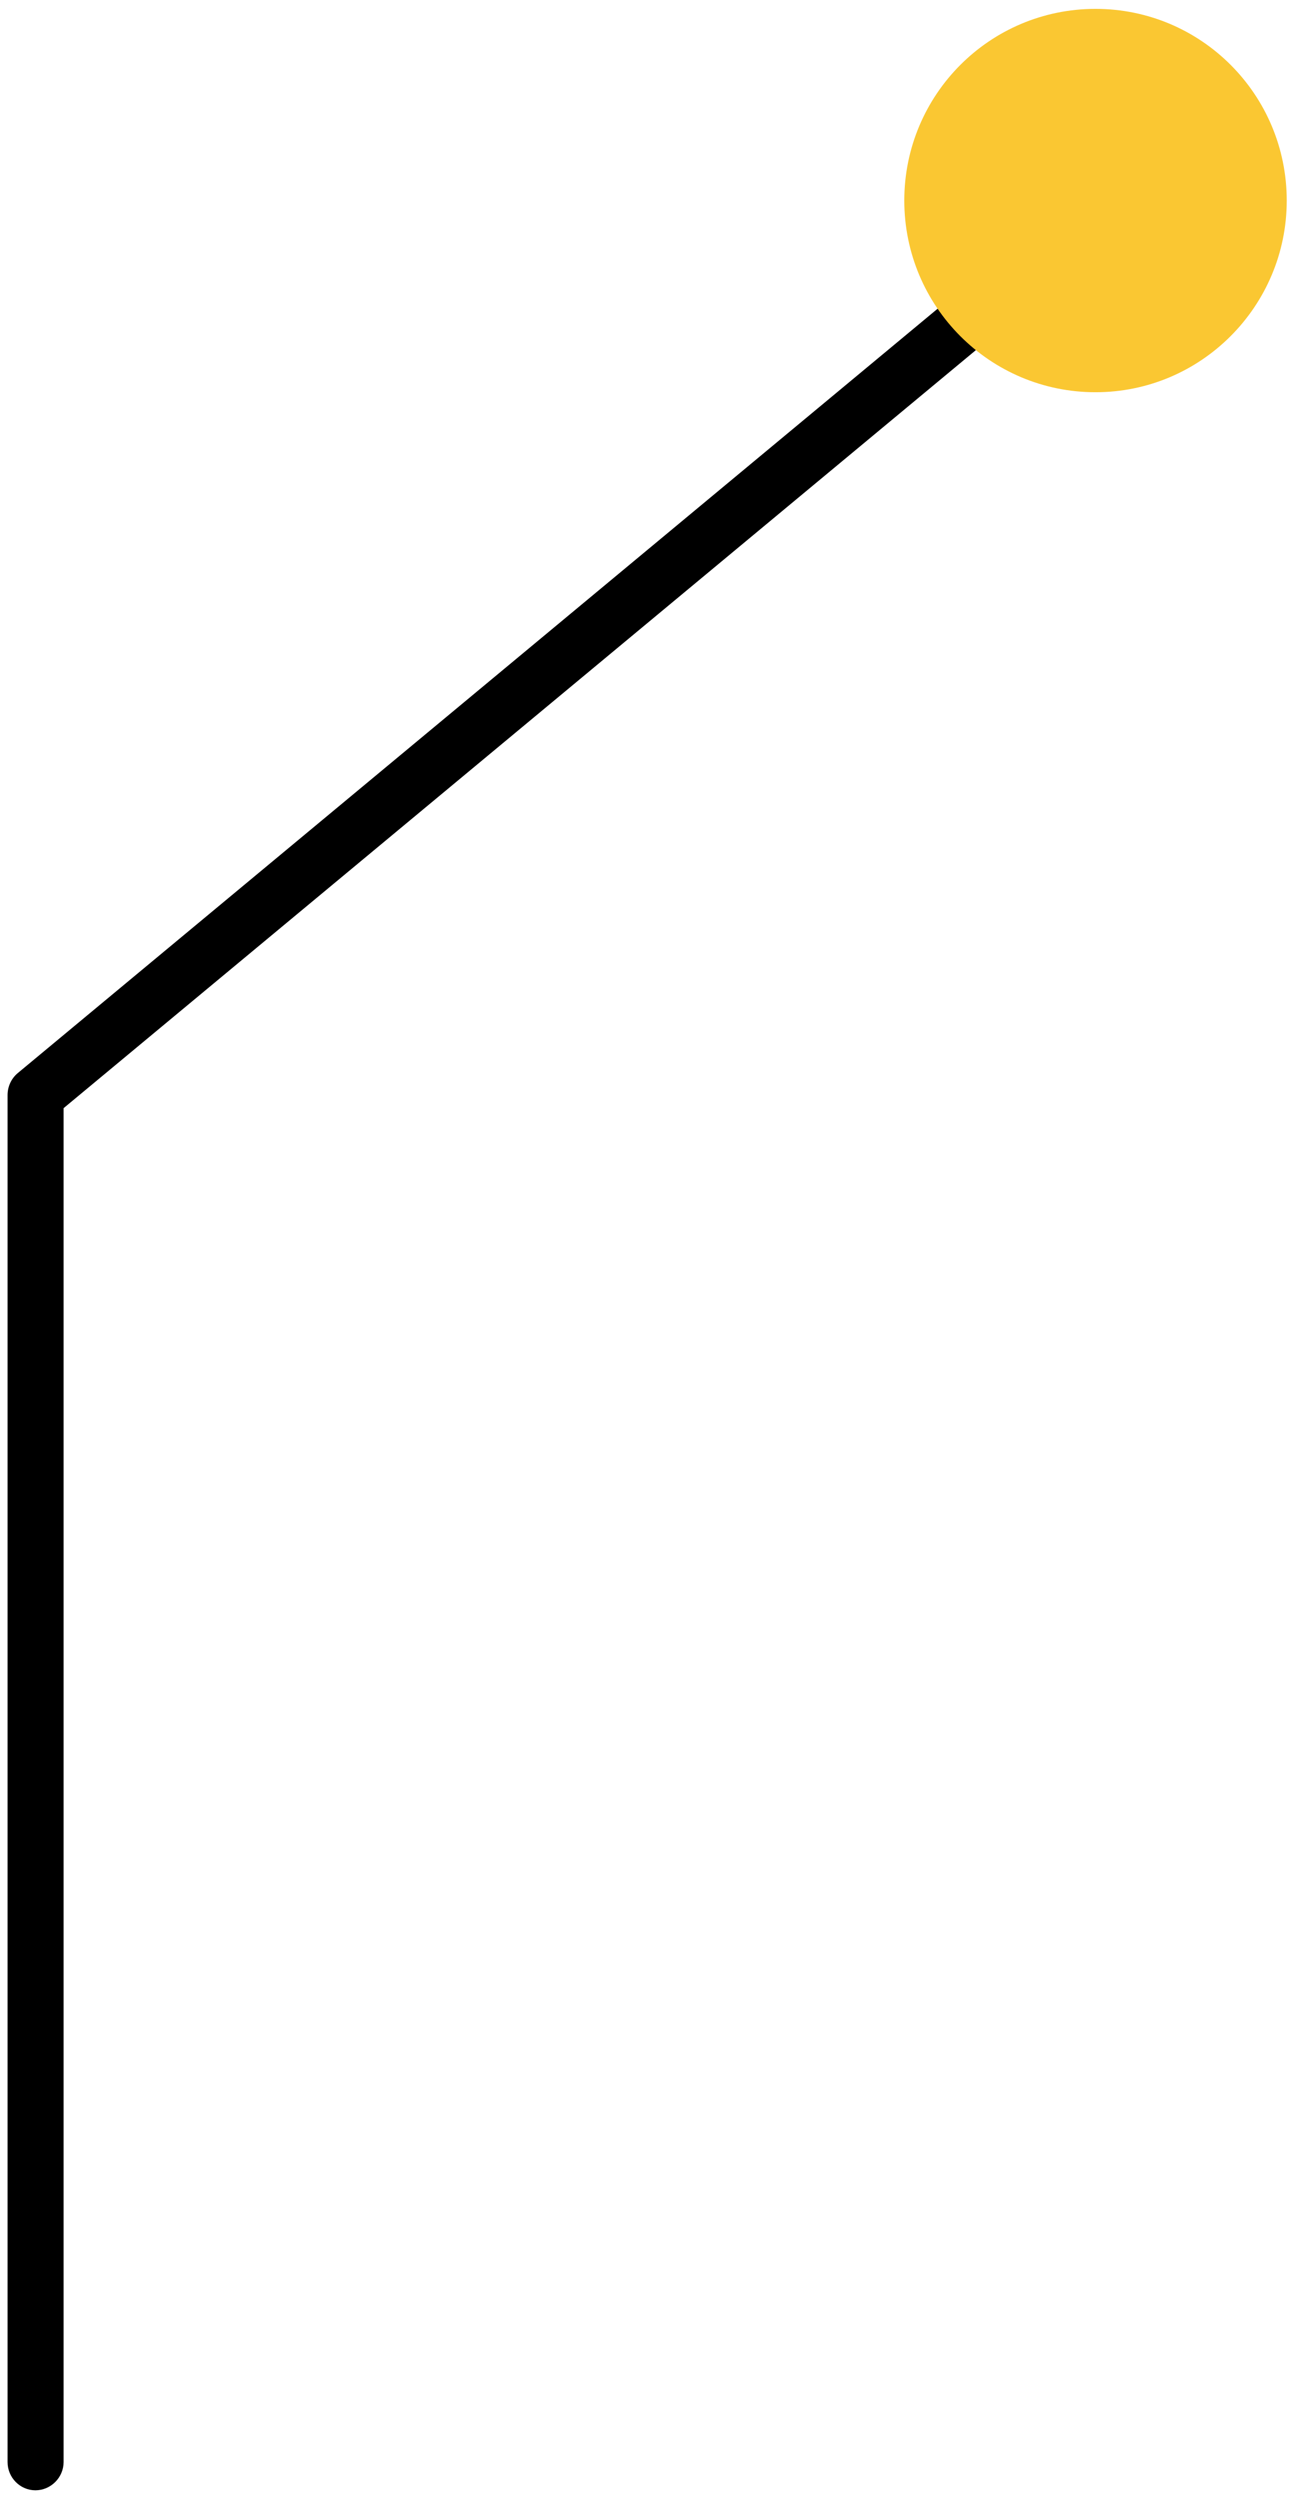 <svg width="90" height="173" viewBox="0 0 90 173" fill="none" xmlns="http://www.w3.org/2000/svg">
<path d="M0.524 170.39L0.524 75.784C0.524 75.203 0.78 74.644 1.221 74.272L74.148 13.693C74.984 12.994 76.192 13.111 76.889 13.948C77.585 14.786 77.469 15.997 76.633 16.695L4.403 76.692L4.403 170.39C4.403 171.46 3.52 172.344 2.452 172.344C1.383 172.344 0.524 171.46 0.524 170.39Z" fill="black"/>
<path d="M75.843 27.145C68.527 27.145 62.605 21.21 62.605 13.879C62.605 6.548 68.527 0.614 75.843 0.614C83.159 0.614 89.082 6.548 89.082 13.879C89.082 21.187 83.159 27.145 75.843 27.145Z" fill="#fac732"/>
</svg>
